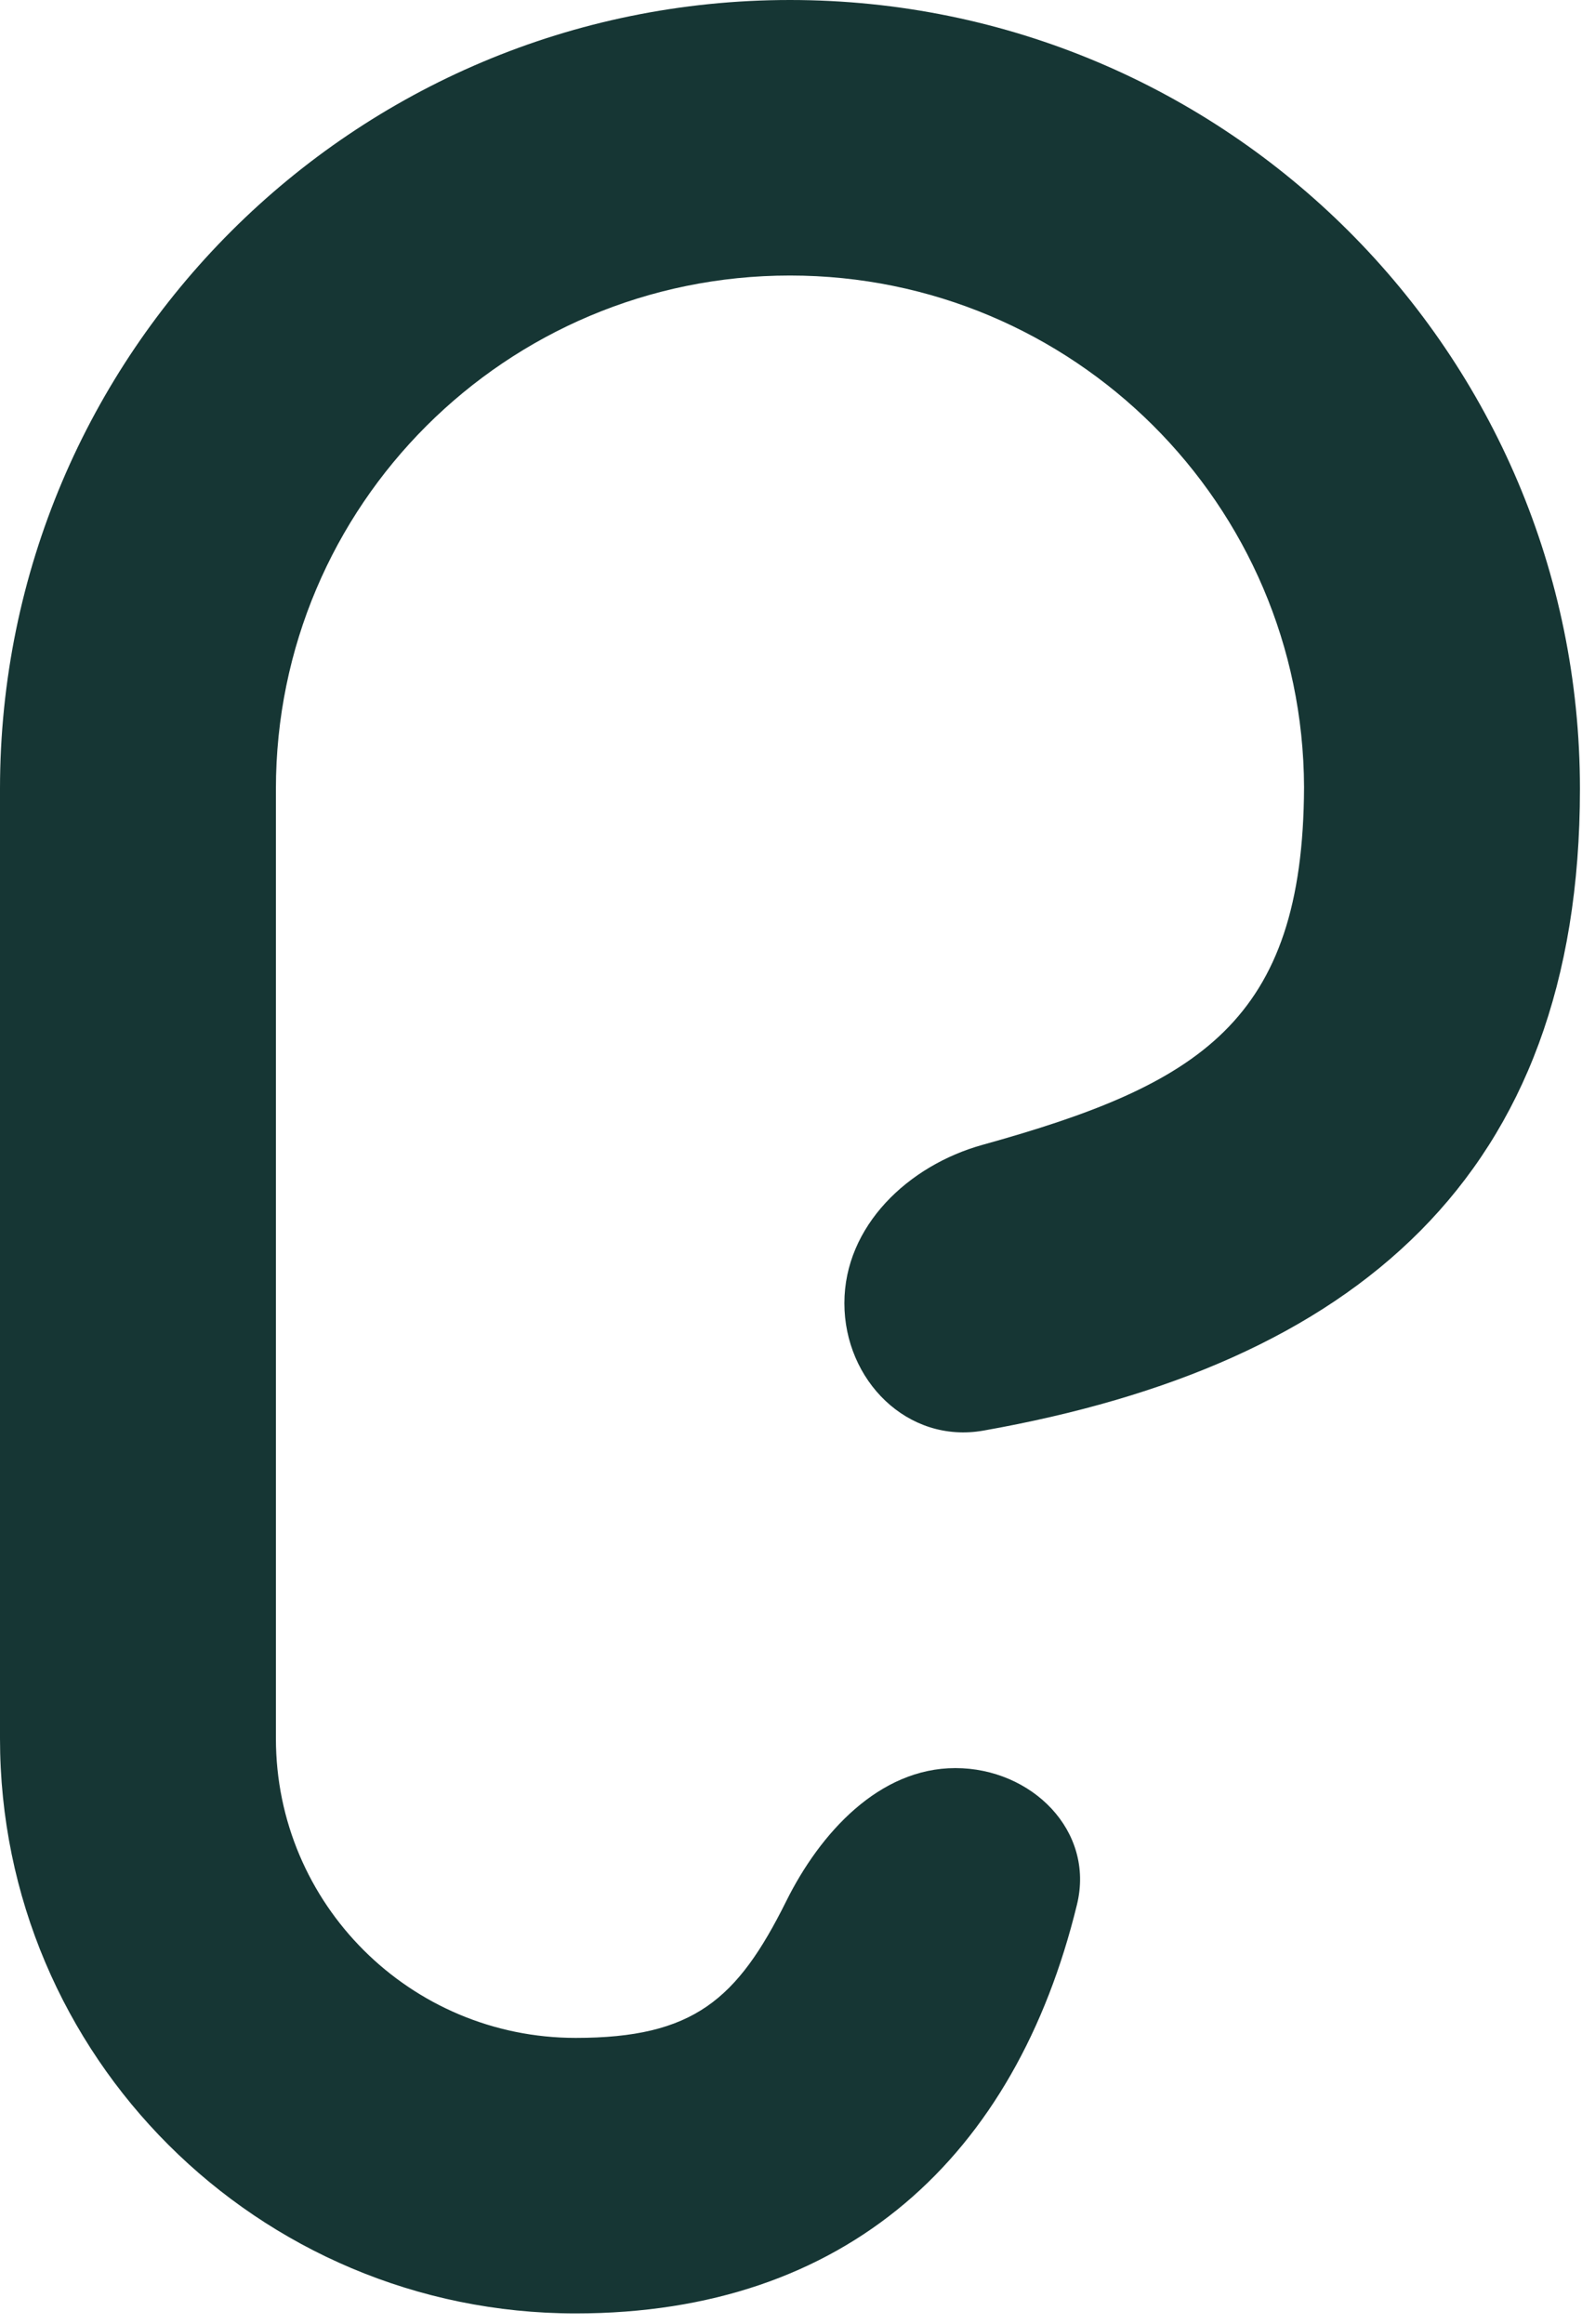 <?xml version="1.0" encoding="utf-8"?>
<svg xmlns="http://www.w3.org/2000/svg" fill="none" height="100%" overflow="visible" preserveAspectRatio="none" style="display: block;" viewBox="0 0 47 69" width="100%">
<path d="M0 51.614V23.421C0 10.486 10.508 0 23.469 0C36.431 0 46.939 10.486 46.939 23.421C46.939 34.949 40.209 40.524 29.219 42.472C26.961 42.872 25.086 40.978 25.086 38.69C25.086 36.401 26.98 34.602 29.189 33.989C35.615 32.205 38.718 30.342 38.742 23.367C38.712 14.974 31.886 8.18 23.469 8.18C15.034 8.18 8.197 15.004 8.197 23.421V51.614C8.197 56.523 12.184 60.502 17.104 60.502C20.602 60.502 21.903 59.368 23.36 56.44C24.366 54.417 26.119 52.492 28.383 52.492C30.646 52.492 32.532 54.35 31.996 56.544C30.173 64.015 25.15 68.682 17.104 68.682C7.657 68.682 0 61.04 0 51.614Z" fill="#163634" id="Vector"/>
</svg>
